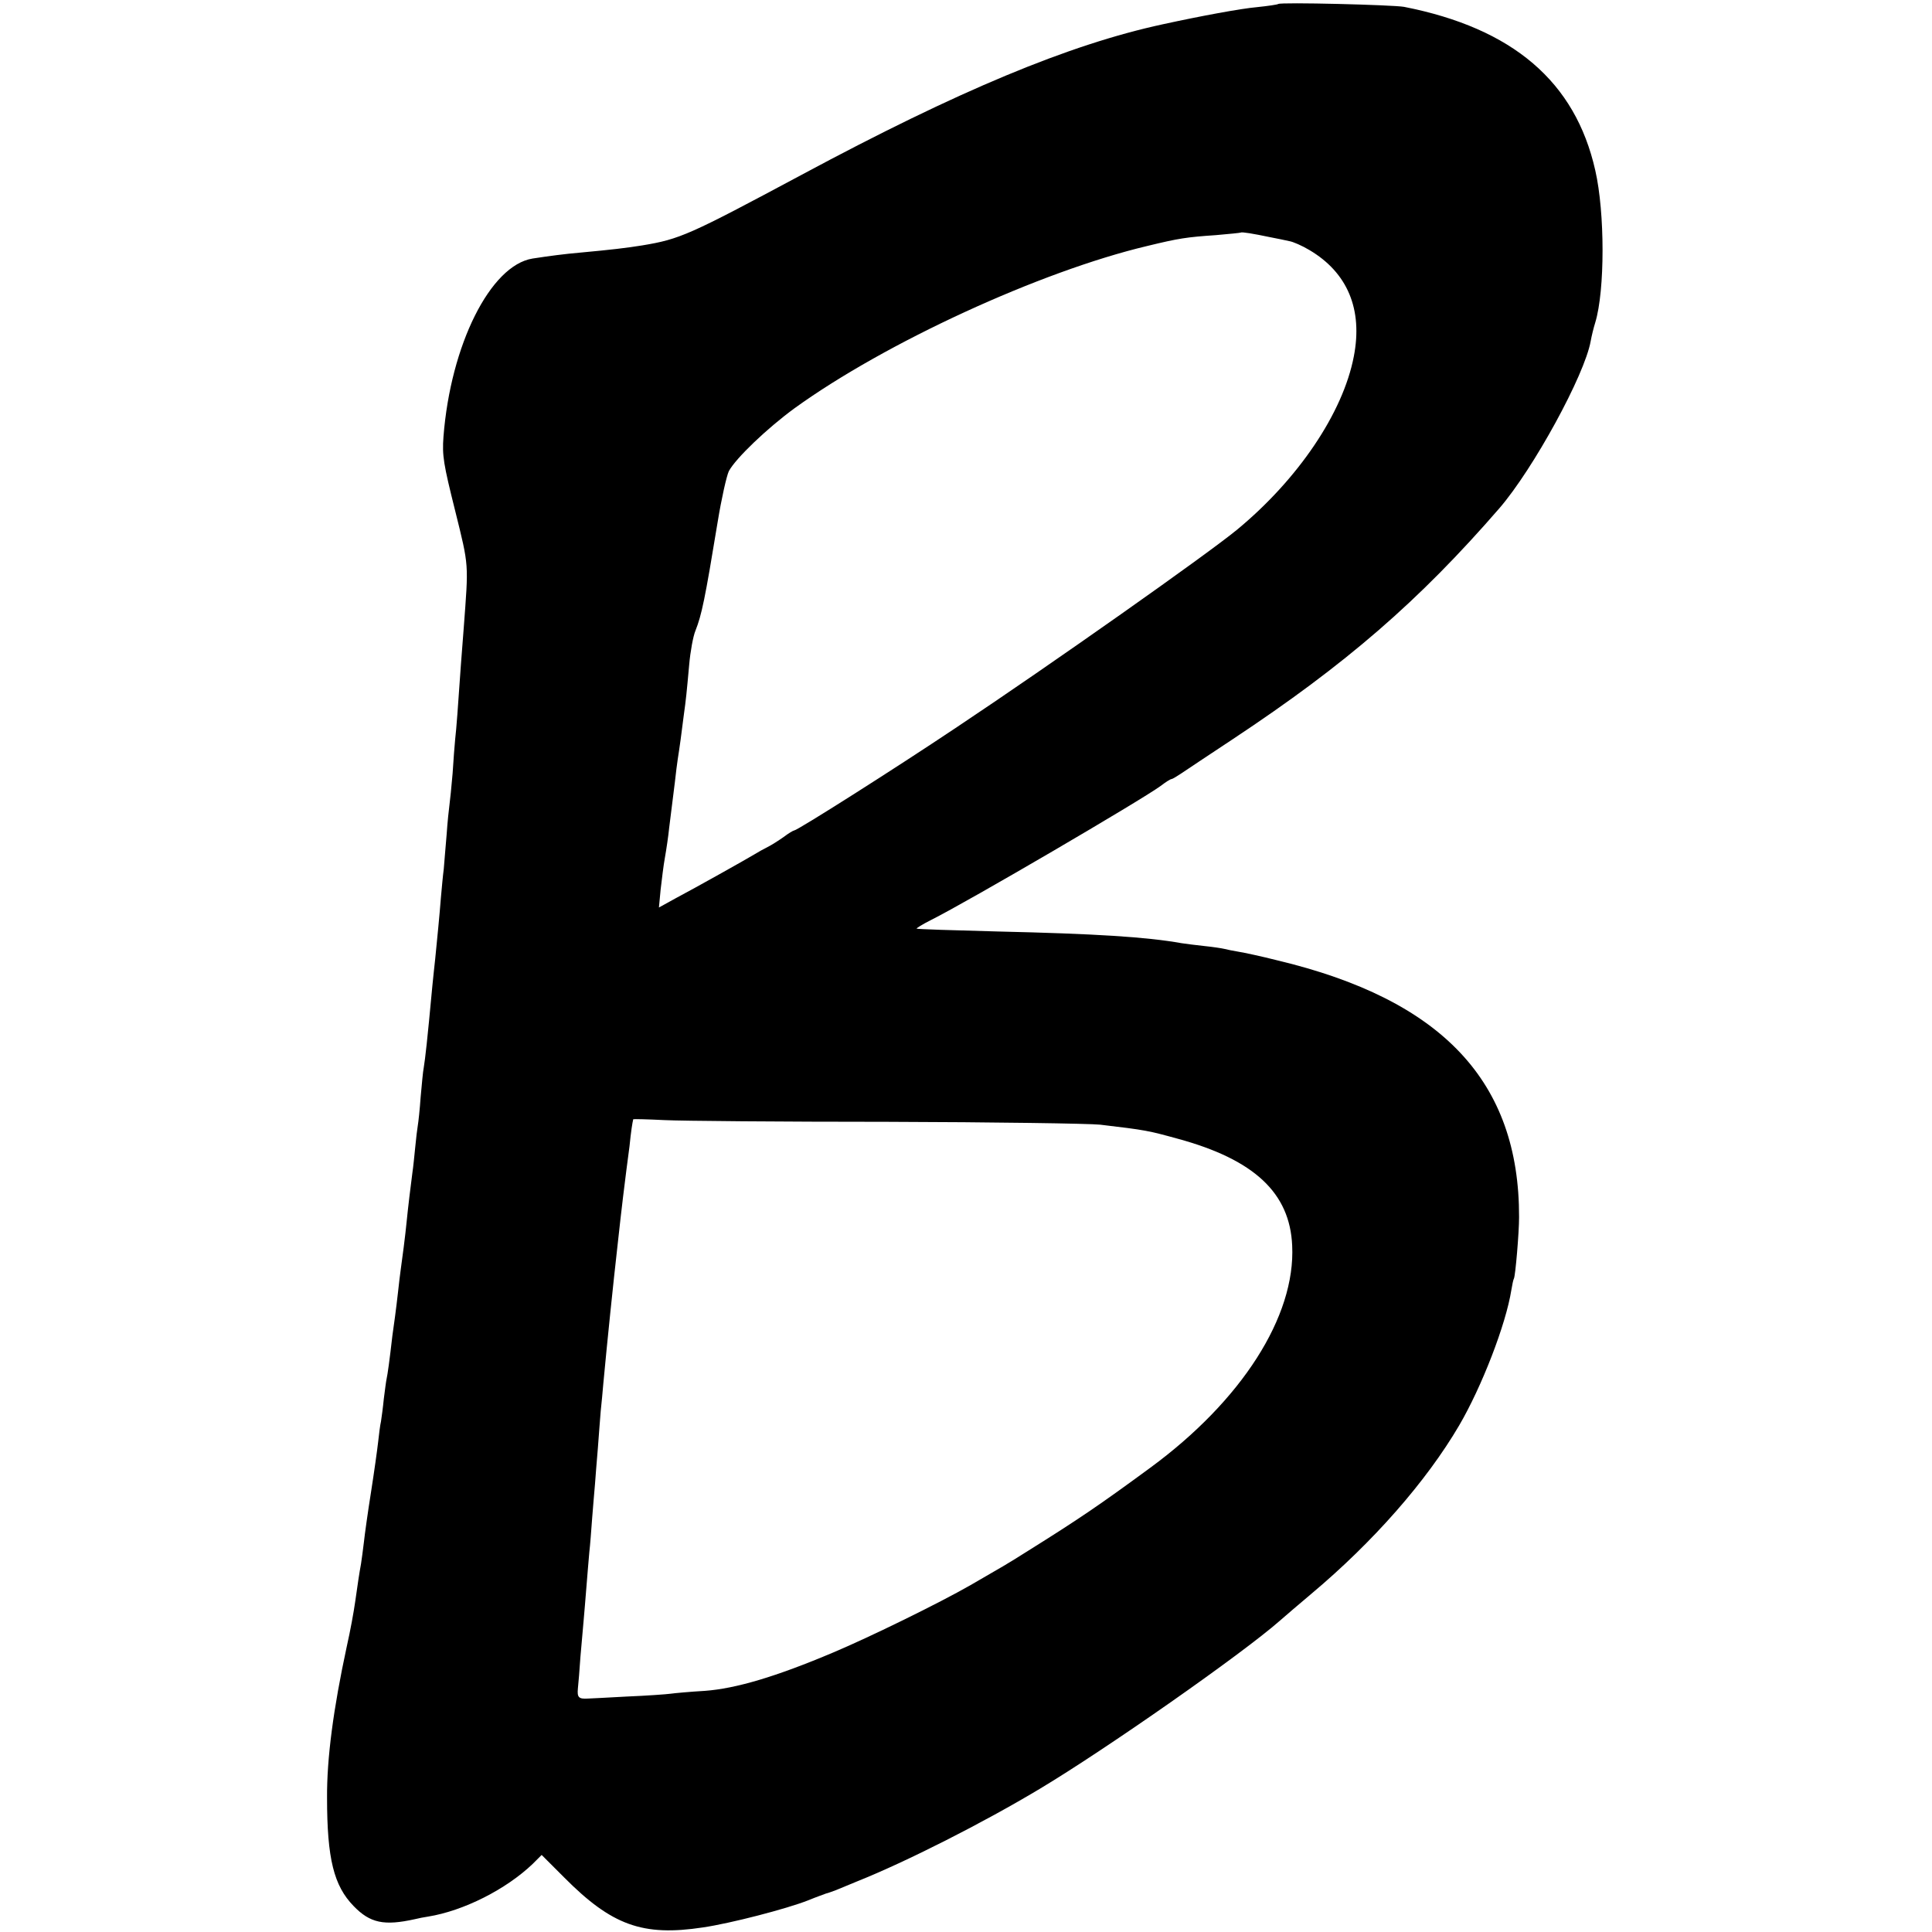 <?xml version="1.0" standalone="no"?>
<!DOCTYPE svg PUBLIC "-//W3C//DTD SVG 20010904//EN"
 "http://www.w3.org/TR/2001/REC-SVG-20010904/DTD/svg10.dtd">
<svg version="1.0" xmlns="http://www.w3.org/2000/svg"
 width="677pt" height="677pt" viewBox="0 0 677 677"
 preserveAspectRatio="xMidYMid meet">
<g transform="translate(0,677) scale(0.1,-0.1)"
fill="#000000" stroke="none">
<path d="M4479 6756 c-2 -2 -35 -7 -74 -11 -57 -5 -197 -31 -330 -60 -329 -71
-717 -233 -1265 -527 -396 -212 -427 -226 -560 -248 -56 -9 -107 -15 -215 -25
-58 -5 -110 -12 -169 -21 -148 -24 -287 -303 -312 -624 -5 -67 0 -96 41 -260
49 -198 47 -181 30 -410 -3 -36 -7 -94 -10 -130 -10 -146 -16 -227 -20 -260
-2 -19 -6 -73 -9 -120 -4 -47 -9 -96 -11 -110 -2 -14 -7 -61 -10 -105 -4 -44
-8 -98 -10 -120 -3 -22 -7 -67 -10 -100 -5 -65 -13 -144 -20 -215 -3 -25 -7
-67 -10 -95 -18 -195 -25 -254 -30 -285 -3 -14 -7 -61 -11 -104 -3 -44 -8 -89
-10 -100 -2 -11 -6 -45 -9 -76 -3 -30 -7 -71 -10 -90 -5 -37 -16 -128 -20
-170 -4 -43 -17 -144 -21 -170 -2 -14 -6 -47 -9 -75 -3 -27 -8 -68 -11 -90 -3
-22 -7 -51 -9 -65 -10 -88 -17 -137 -20 -150 -2 -8 -6 -40 -10 -71 -3 -31 -8
-67 -10 -80 -3 -12 -7 -45 -10 -72 -3 -27 -14 -106 -25 -176 -11 -69 -22 -148
-25 -176 -3 -27 -8 -61 -10 -75 -6 -32 -12 -73 -20 -130 -6 -42 -17 -102 -30
-160 -47 -218 -70 -392 -69 -530 0 -214 24 -308 93 -379 58 -60 107 -70 215
-46 12 3 32 7 46 9 124 20 273 95 367 185 l31 31 79 -79 c167 -168 275 -207
486 -175 96 14 293 65 369 95 29 12 58 22 63 24 6 1 21 7 35 12 14 6 48 20 75
31 170 68 439 204 639 324 232 139 708 472 841 589 17 15 66 57 110 94 217
182 403 394 518 590 79 135 164 354 183 475 3 19 7 37 9 40 5 9 18 159 18 215
1 475 -269 762 -848 900 -55 14 -116 27 -135 30 -19 3 -42 8 -50 10 -8 2 -40
7 -70 10 -30 3 -66 8 -80 10 -123 22 -301 33 -645 41 -154 4 -282 8 -283 10
-2 1 20 15 50 30 132 66 740 422 805 470 17 13 34 24 38 24 3 0 18 9 33 19 15
10 97 65 182 121 397 263 652 484 934 809 119 138 299 467 320 586 3 17 10 46
16 65 34 112 34 385 0 533 -70 311 -289 498 -670 573 -38 7 -434 17 -441 10z
m-29 -817 c25 -5 56 -11 68 -14 13 -2 45 -16 70 -31 134 -79 188 -208 156
-373 -38 -198 -195 -430 -409 -607 -103 -85 -653 -473 -982 -692 -218 -146
-559 -362 -570 -362 -3 0 -20 -10 -37 -23 -17 -12 -42 -28 -56 -35 -14 -7 -34
-18 -45 -25 -28 -17 -208 -118 -278 -155 l-58 -32 6 63 c4 34 10 85 15 112 5
28 12 75 15 105 4 30 8 66 10 80 2 14 6 50 10 80 3 30 8 66 10 80 2 14 7 44
10 68 3 23 8 61 11 85 8 57 10 78 19 177 4 47 14 101 22 120 22 56 33 108 78
382 13 80 31 160 39 177 24 45 135 151 231 221 317 229 860 479 1235 568 111
27 138 31 240 38 47 4 86 8 88 9 3 3 45 -4 102 -16z m-1340 -3100 c371 -1 707
-6 745 -10 161 -19 169 -21 271 -49 269 -73 394 -190 402 -375 12 -248 -177
-543 -497 -778 -177 -130 -249 -179 -428 -291 -79 -50 -89 -55 -203 -121 -110
-63 -351 -181 -479 -235 -203 -86 -343 -127 -451 -135 -52 -3 -106 -8 -120
-10 -14 -2 -83 -7 -155 -10 -71 -4 -132 -7 -135 -7 -32 -2 -38 4 -35 35 2 17
6 68 9 112 4 44 9 100 11 125 2 25 7 79 10 120 3 41 8 95 10 120 3 25 7 79 10
120 3 41 8 95 10 120 2 25 6 81 10 125 3 44 8 103 10 130 3 28 7 70 9 95 14
150 34 345 51 495 12 112 27 233 30 255 2 14 7 52 11 84 5 51 10 82 13 94 1 1
49 0 109 -3 59 -3 411 -6 782 -6z"/>
</g>
</svg>
